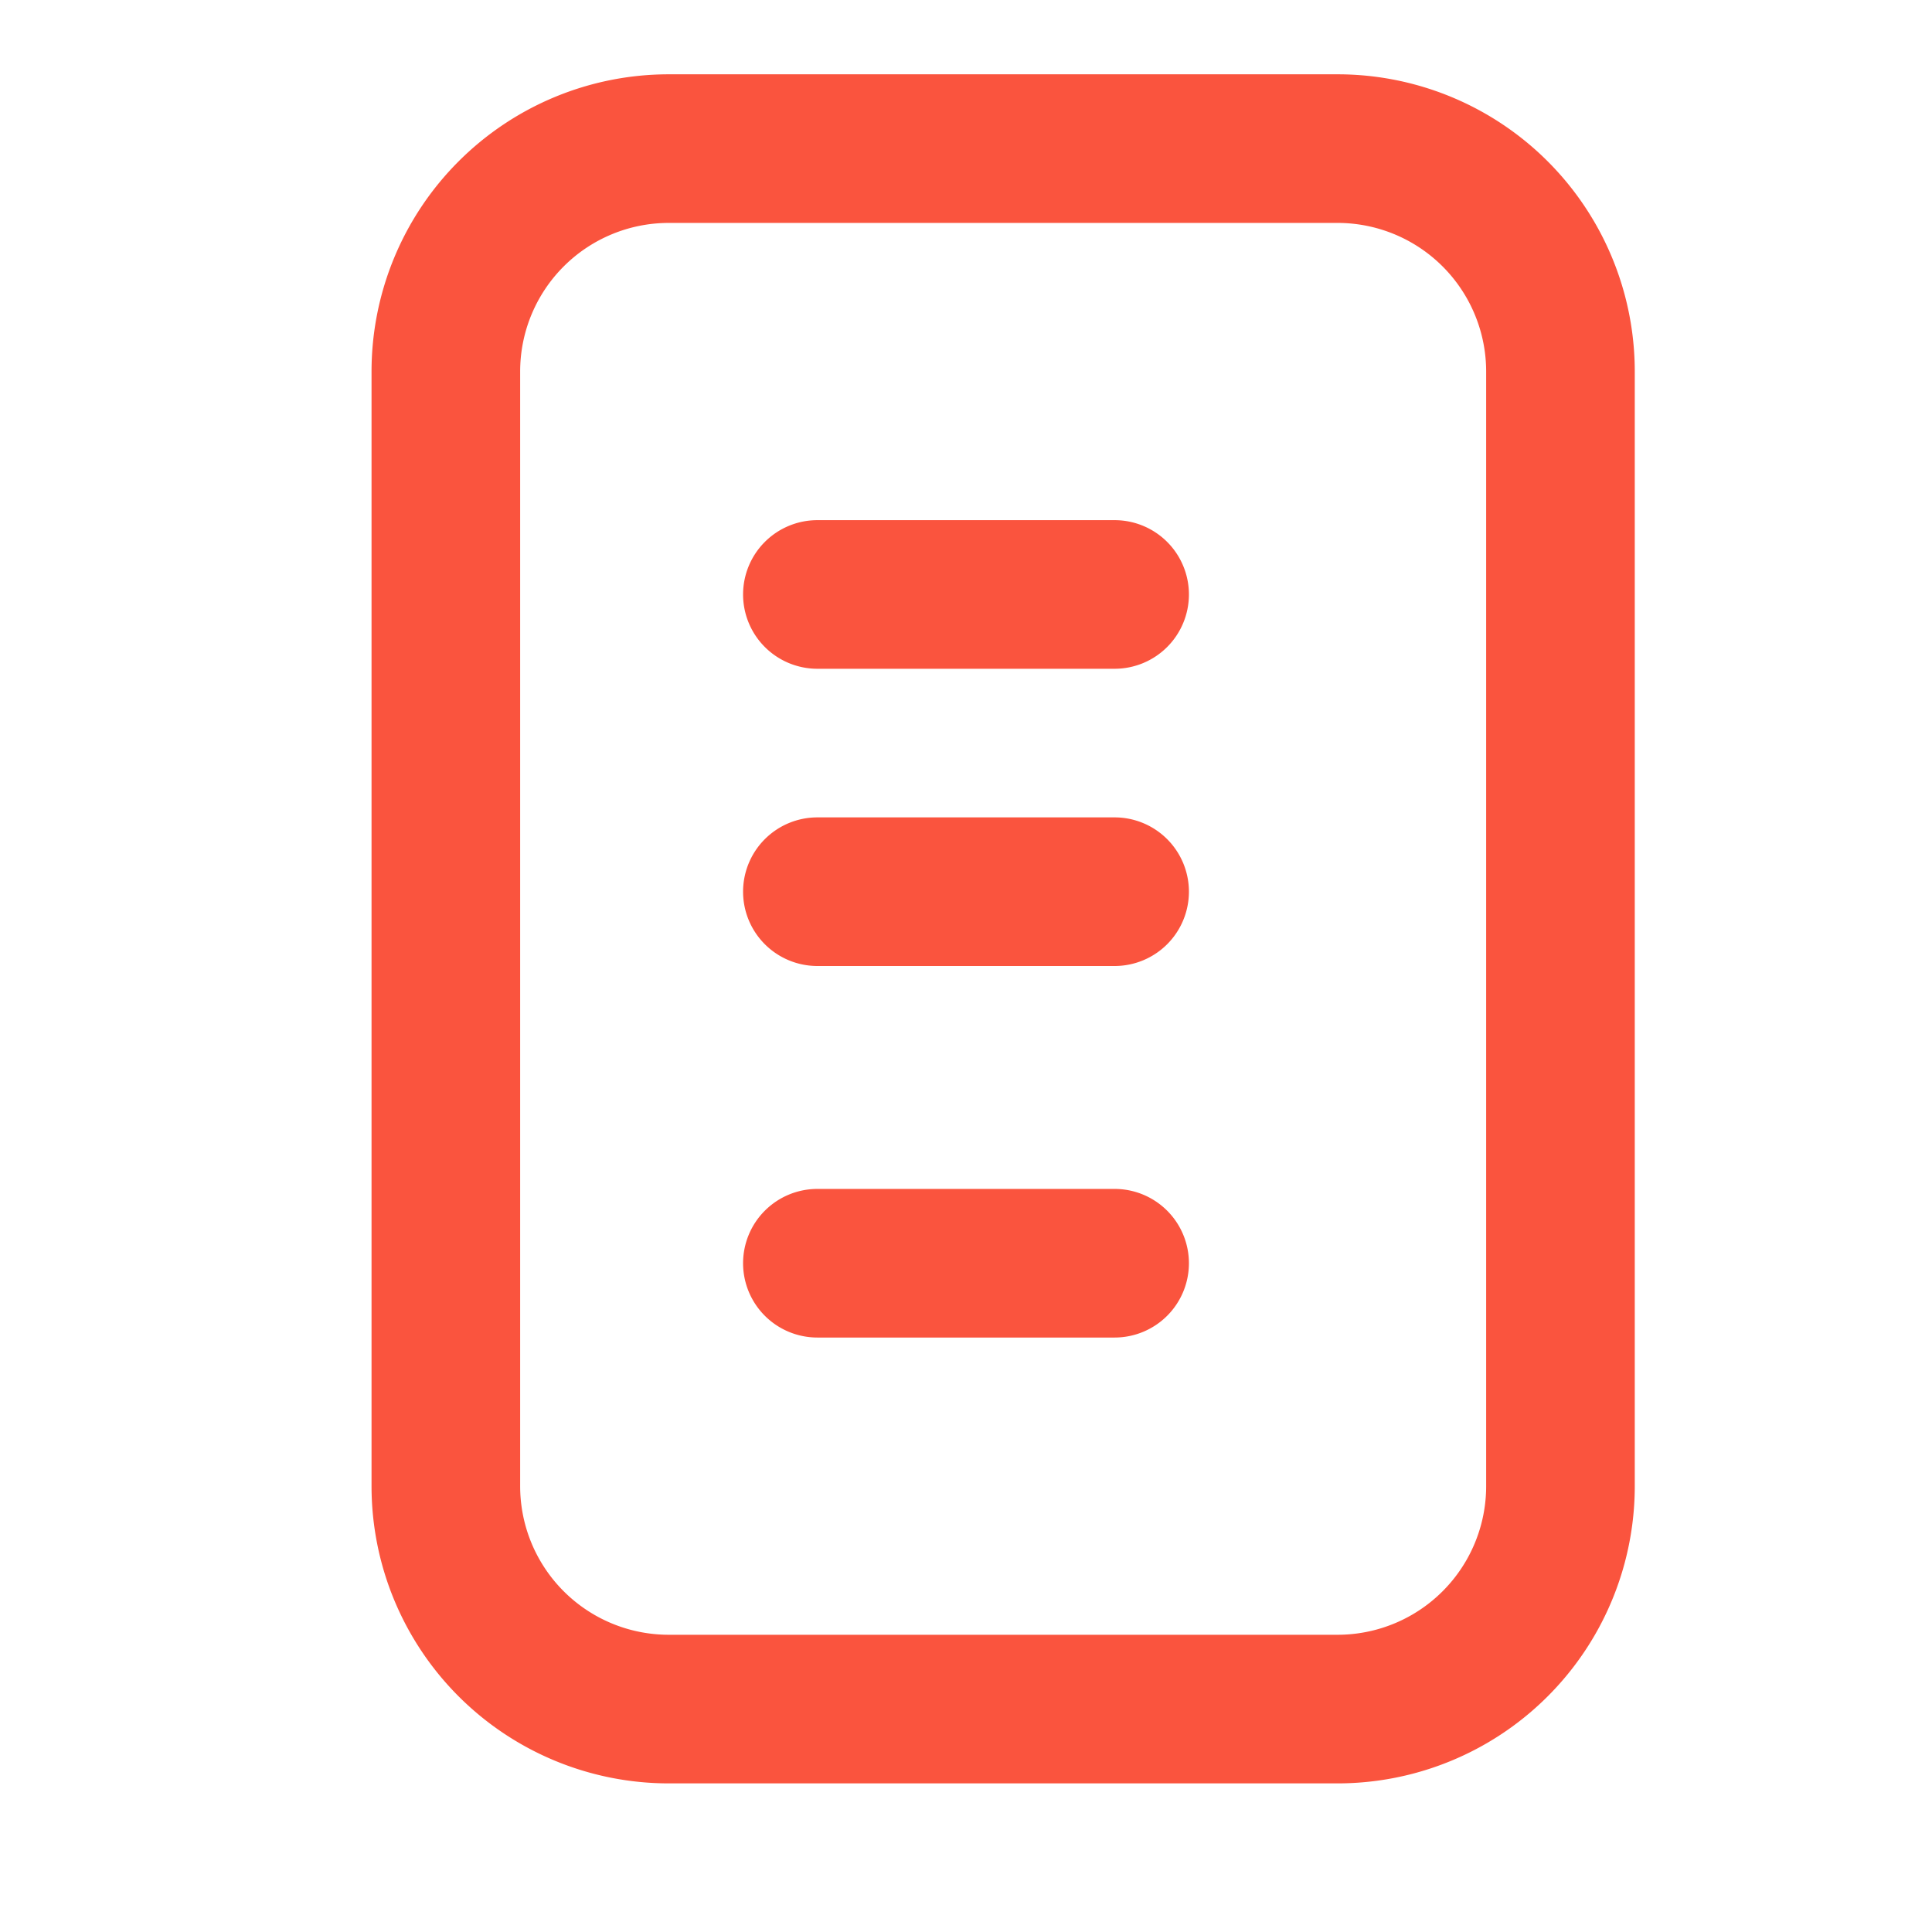 <svg xmlns="http://www.w3.org/2000/svg" width="26" height="26" viewBox="0 0 26 26"><g transform="translate(0.123 -0.281)"><rect width="26" height="26" transform="translate(-0.123 0.281)" fill="none"/><path d="M3-1h9a4,4,0,0,1,4,4V18a4,4,0,0,1-4,4H3a4,4,0,0,1-4-4V3A4,4,0,0,1,3-1Zm9,21a2,2,0,0,0,2-2V3a2,2,0,0,0-2-2H3A2,2,0,0,0,1,3V18a2,2,0,0,0,2,2Z" transform="translate(5.877 2.281)" fill="#fa543e"/><path d="M4,1H0A1,1,0,0,1-1,0,1,1,0,0,1,0-1H4A1,1,0,0,1,5,0,1,1,0,0,1,4,1Z" transform="translate(10.877 8.281)" fill="#fa543e"/><path d="M4,1H0A1,1,0,0,1-1,0,1,1,0,0,1,0-1H4A1,1,0,0,1,5,0,1,1,0,0,1,4,1Z" transform="translate(10.877 12.281)" fill="#fa543e"/><path d="M4,1H0A1,1,0,0,1-1,0,1,1,0,0,1,0-1H4A1,1,0,0,1,5,0,1,1,0,0,1,4,1Z" transform="translate(10.877 17.281)" fill="#fa543e"/></g></svg>